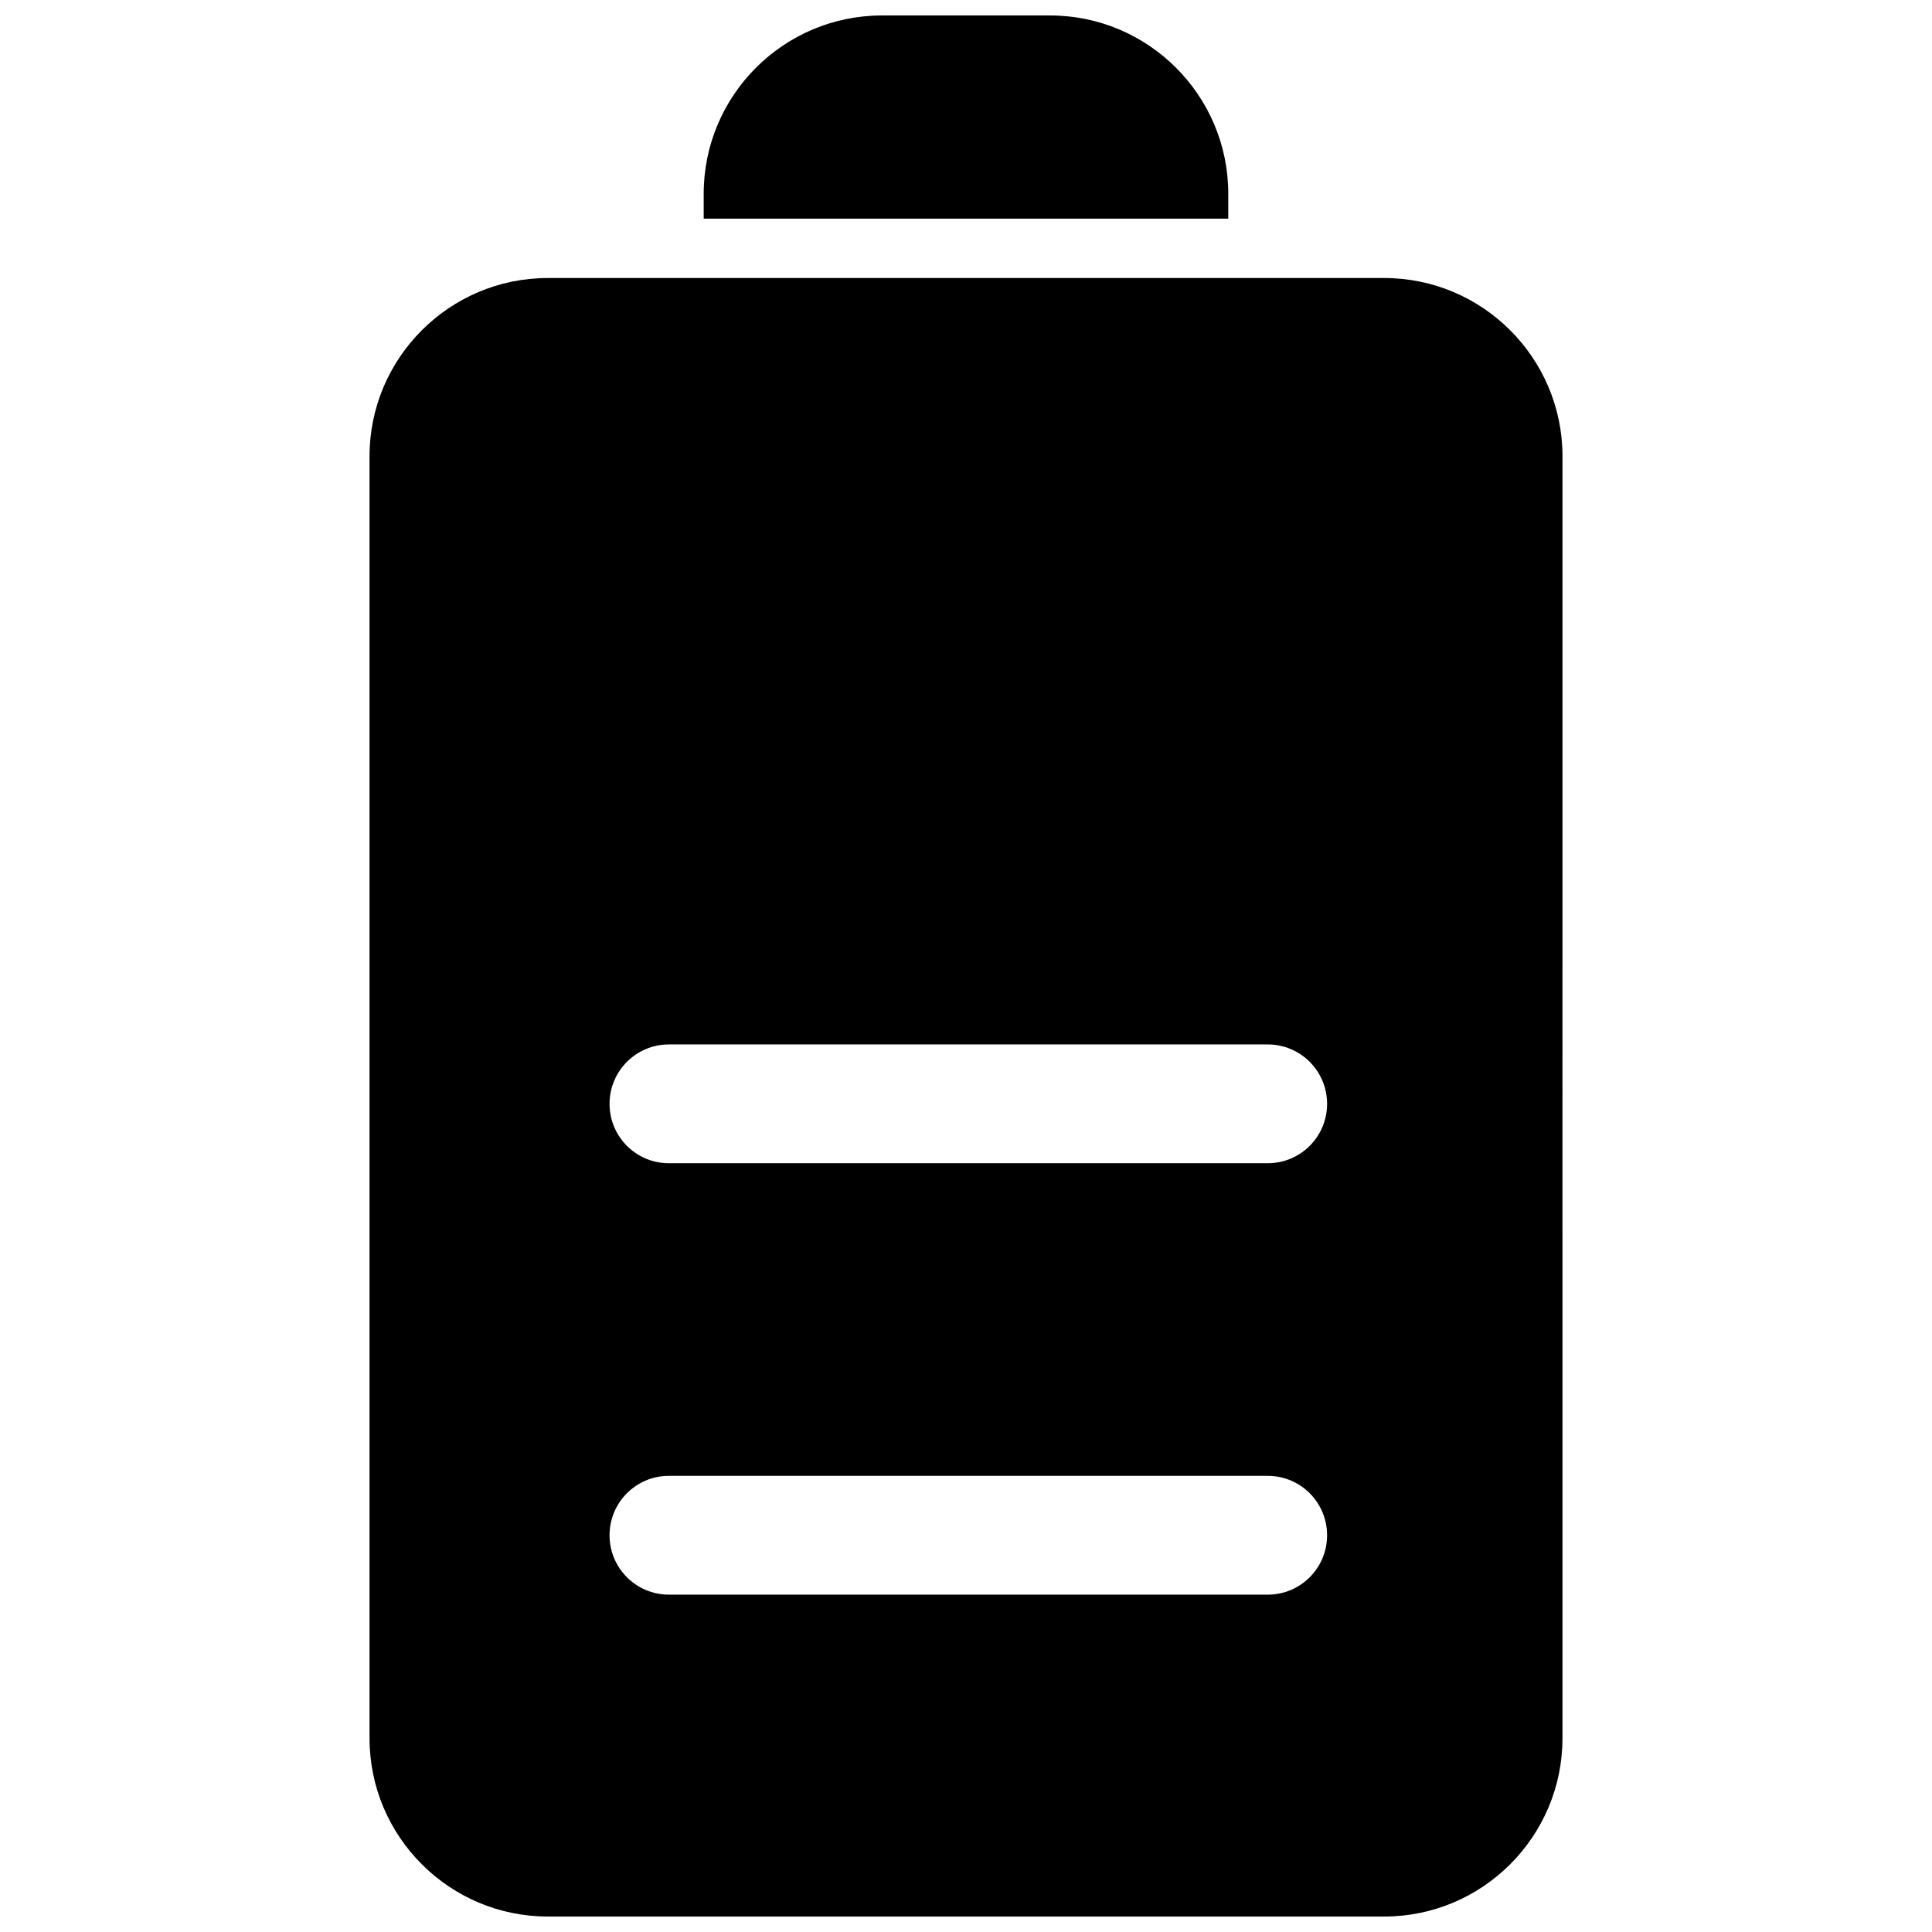 <?xml version="1.0" encoding="UTF-8"?>
<!-- Uploaded to: SVG Repo, www.svgrepo.com, Generator: SVG Repo Mixer Tools -->
<svg width="800px" height="800px" version="1.1" viewBox="144 144 512 512" xmlns="http://www.w3.org/2000/svg">
 <defs>
  <clipPath id="a">
   <path d="m241 148.09h318v503.81h-318z"/>
  </clipPath>
 </defs>
 <g clip-path="url(#a)">
  <path d="m510.84 217.68h-221.68c-26.039 0-47.23 21.191-47.23 47.23v339.76c0 26.039 21.191 47.23 47.23 47.23h221.68c26.039 0 47.23-21.191 47.23-47.23l0.004-339.76c0-26.039-21.191-47.23-47.234-47.23zm-30.891 348.92h-158.67c-8.707 0-15.742-7.039-15.742-15.742 0-8.707 7.039-15.742 15.742-15.742h158.67c8.707 0 15.742 7.039 15.742 15.742 0.004 8.703-7.035 15.742-15.742 15.742zm0-114.33h-158.67c-8.707 0-15.742-7.039-15.742-15.742 0-8.707 7.039-15.742 15.742-15.742h158.67c8.707 0 15.742 7.039 15.742 15.742 0.004 8.703-7.035 15.742-15.742 15.742zm-149.46-250.33v-6.613c0-26.039 21.191-47.23 47.23-47.23h44.555c26.039 0 47.23 21.191 47.23 47.23v6.613z"/>
 </g>
</svg>